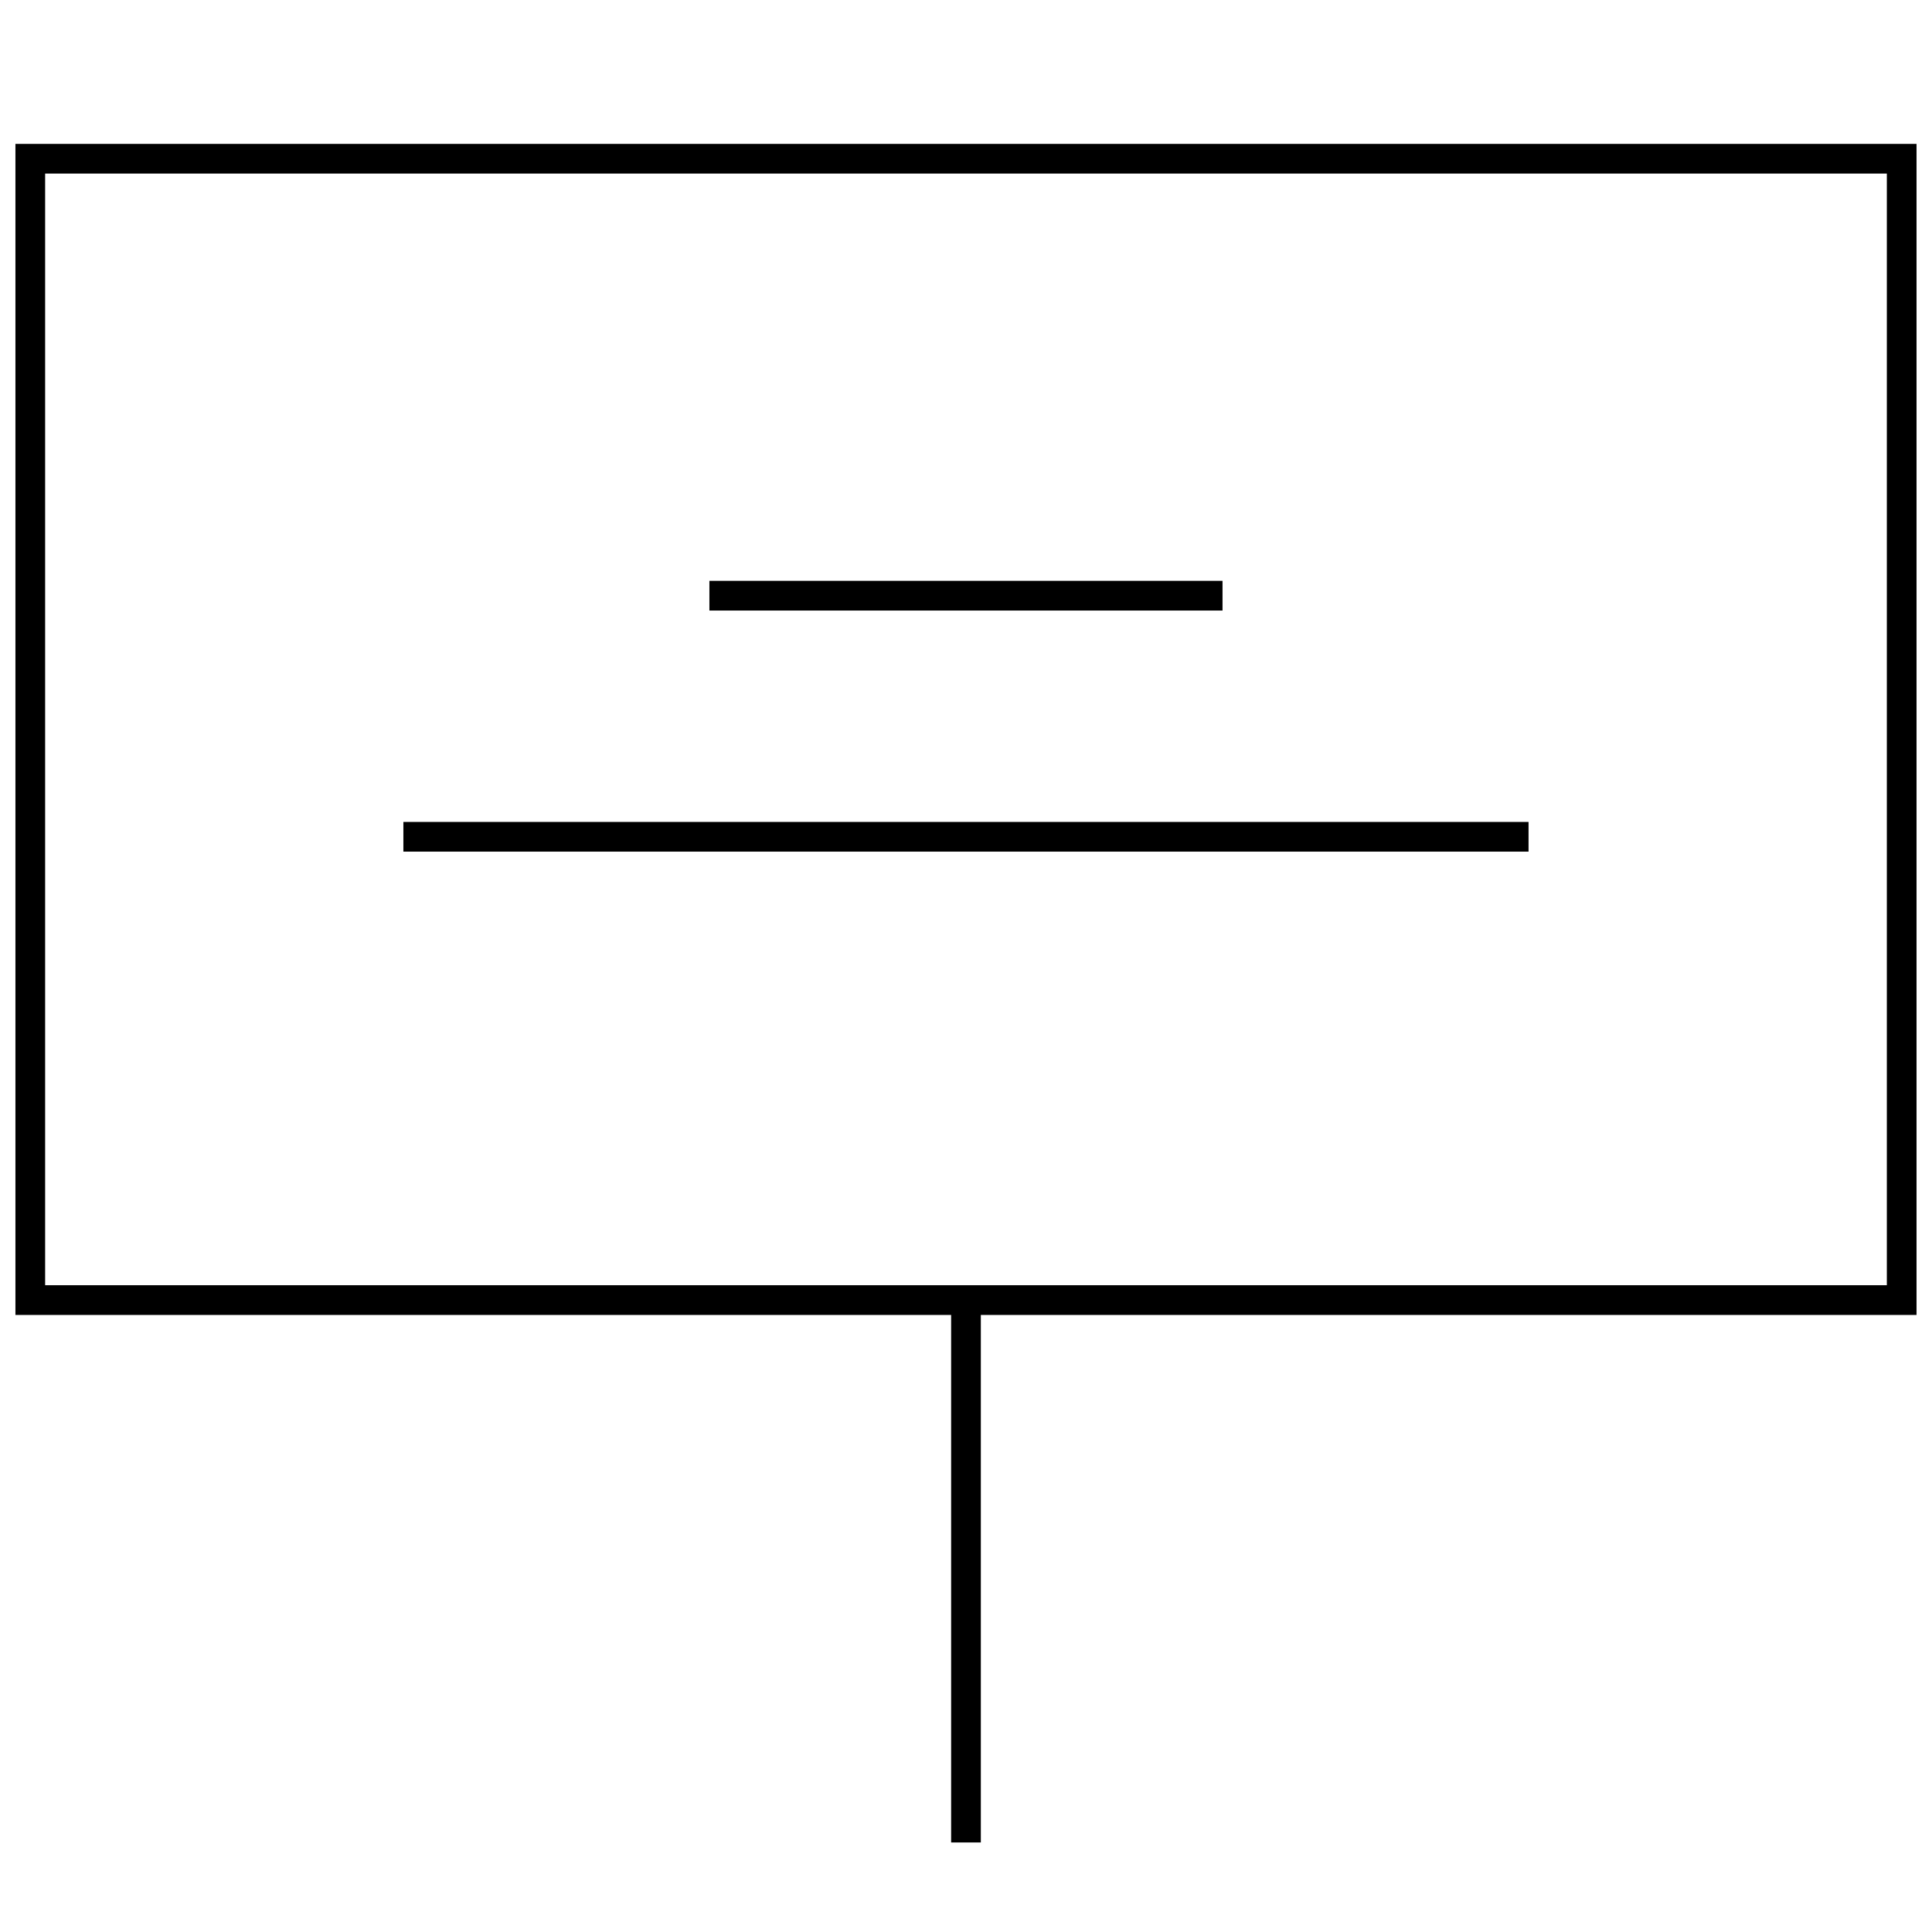 <?xml version="1.0" encoding="UTF-8"?>
<!-- Uploaded to: SVG Repo, www.svgrepo.com, Generator: SVG Repo Mixer Tools -->
<svg width="800px" height="800px" version="1.1" viewBox="144 144 512 512" xmlns="http://www.w3.org/2000/svg">
 <defs>
  <clipPath id="a">
   <path d="m148.09 182h503.81v451h-503.81z"/>
  </clipPath>
 </defs>
 <path d="m332 297.93h135.98v7.871h-135.98z"/>
 <path d="m250.9 361.82h298.18v7.871h-298.18z"/>
 <g clip-path="url(#a)">
  <path d="m148.09 492.48h247.97v139.79h7.871v-139.79h247.97v-310.35h-503.81zm7.871-302.48h488.07v294.6h-488.07z"/>
 </g>
</svg>